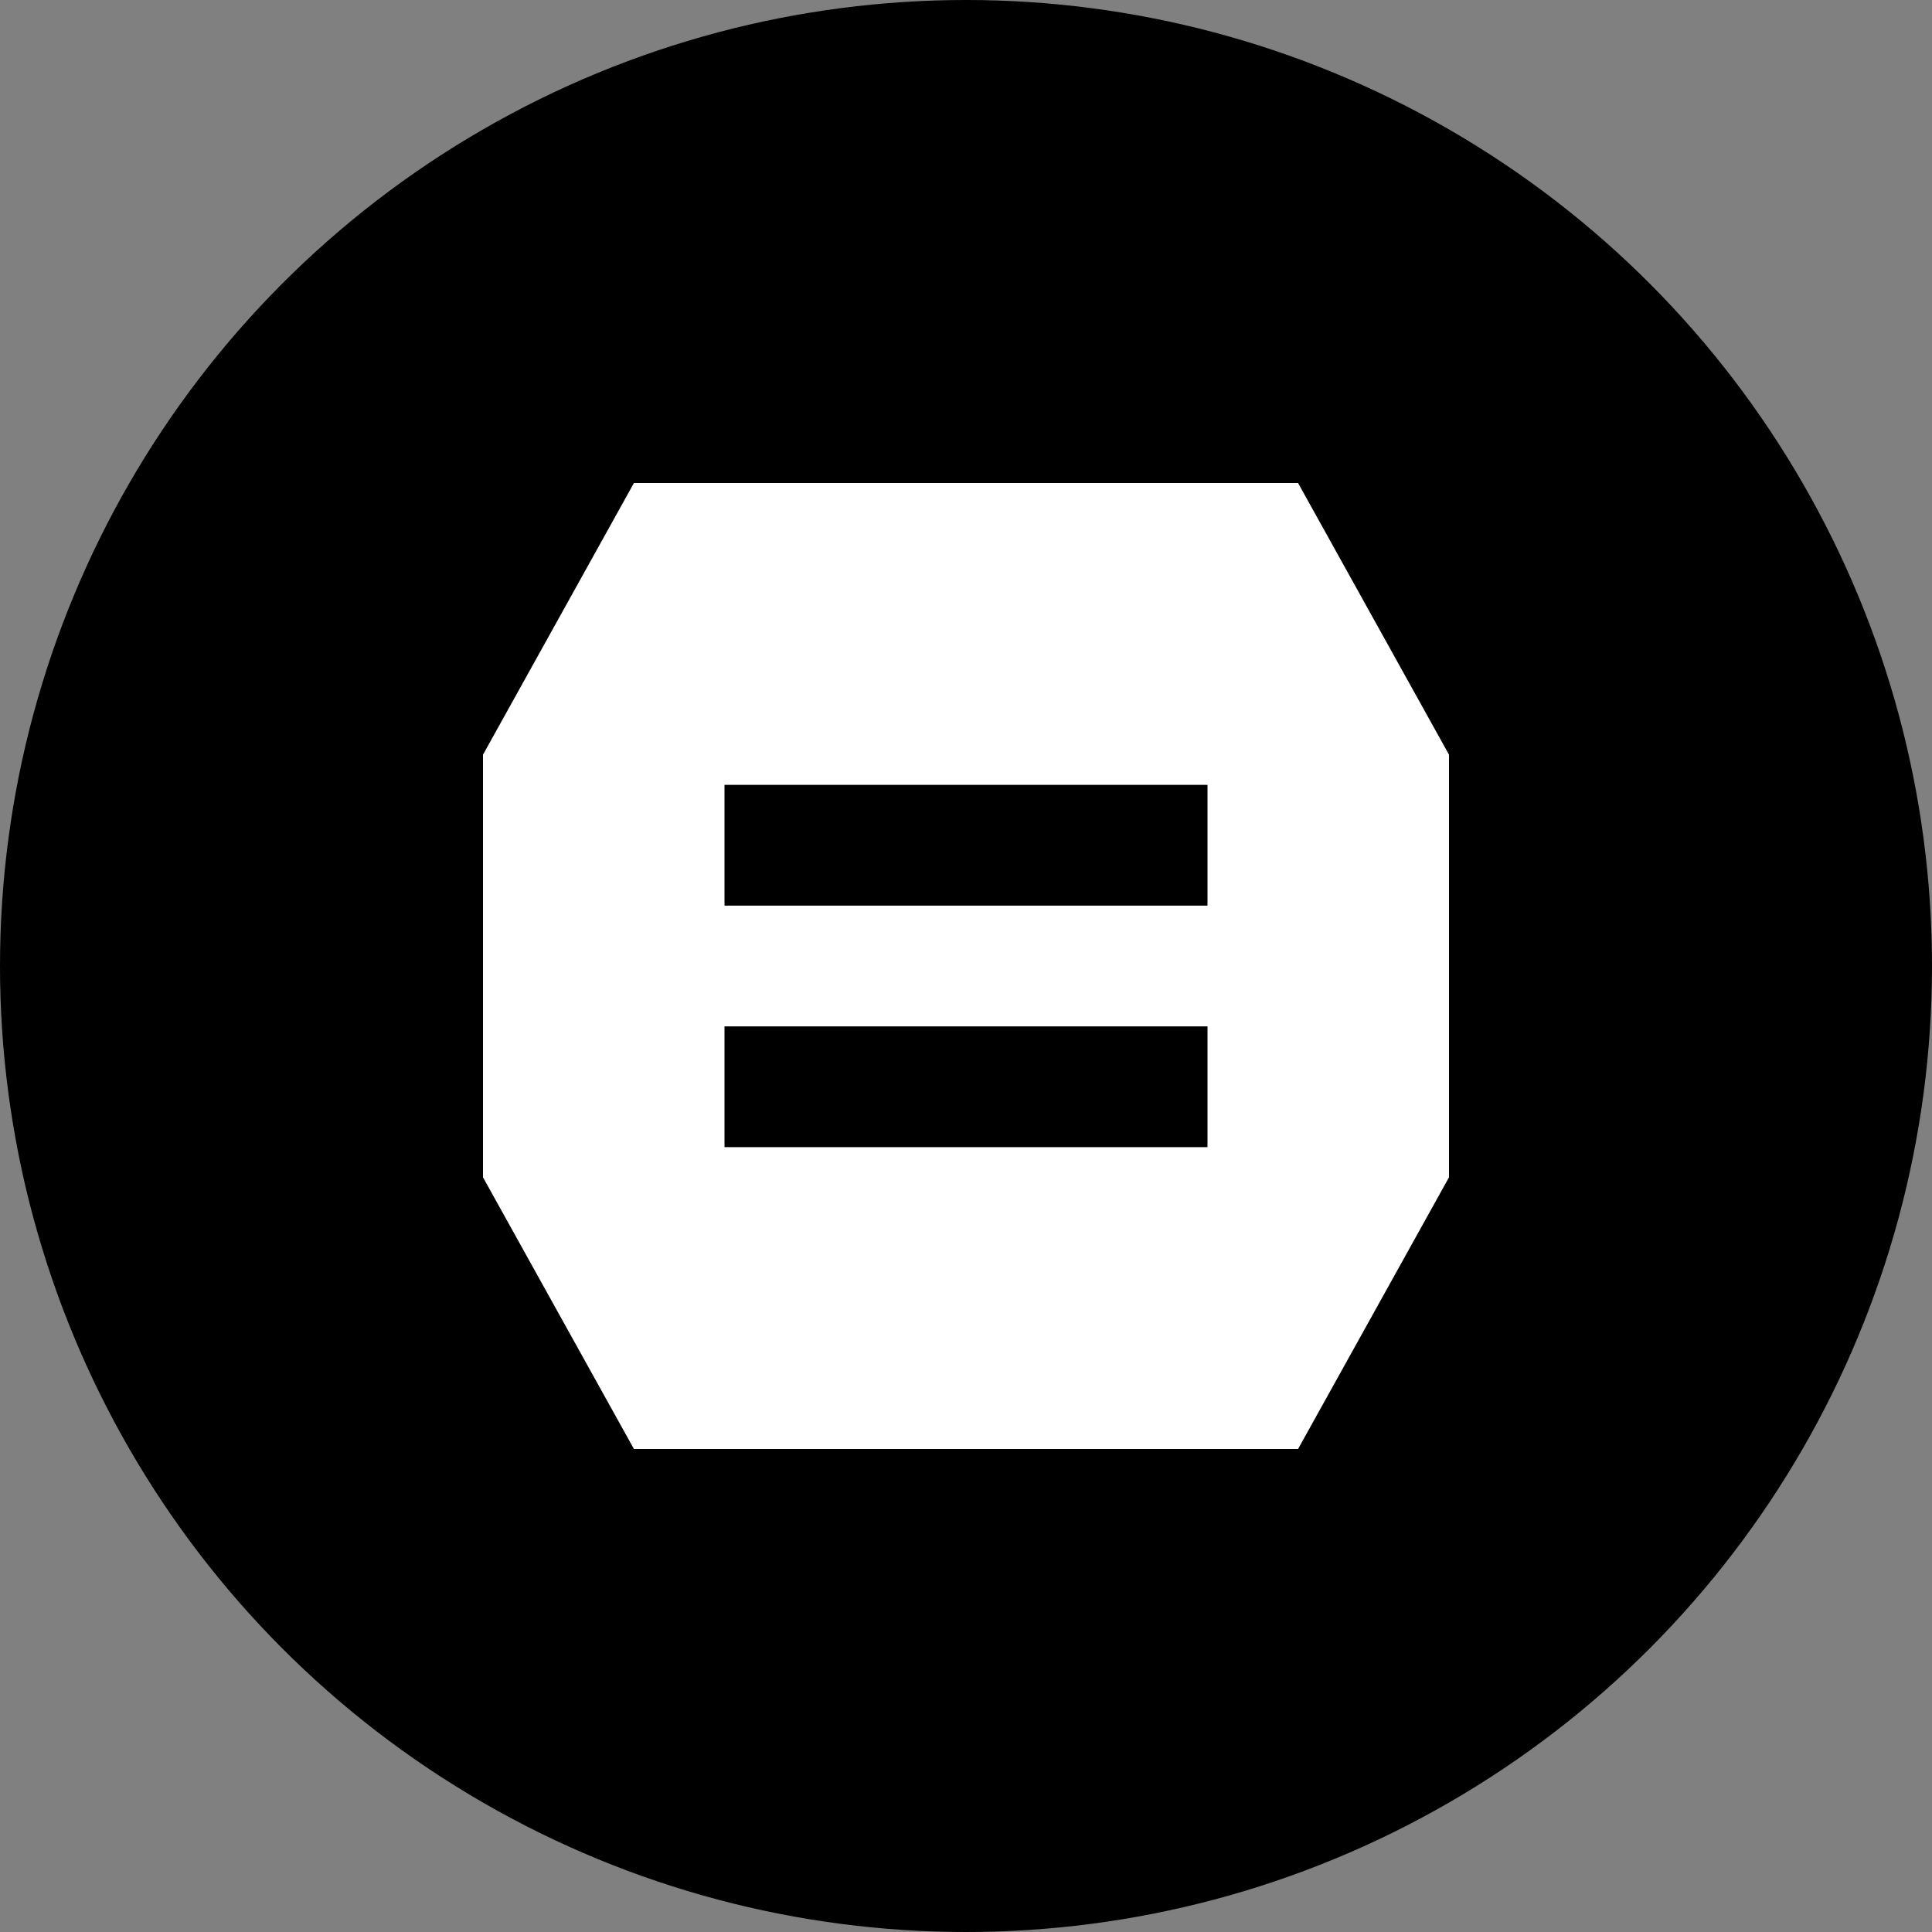 <?xml version="1.0" encoding="UTF-8"?>
<svg width="32" height="32" viewBox="0 0 32 32" fill="none" xmlns="http://www.w3.org/2000/svg">
  <rect x="0" y="0" width="32" height="32" fill="#808080" stroke="none"/>
  <circle cx="16" cy="16" r="16" fill="#000000"/>
  <path d="M21.5 8h-11L8 12.5v7L10.5 24h11l2.5-4.5v-7L21.5 8zM20 19h-8v-2h8v2zm0-4h-8v-2h8v2z" fill="white"/>
</svg>
